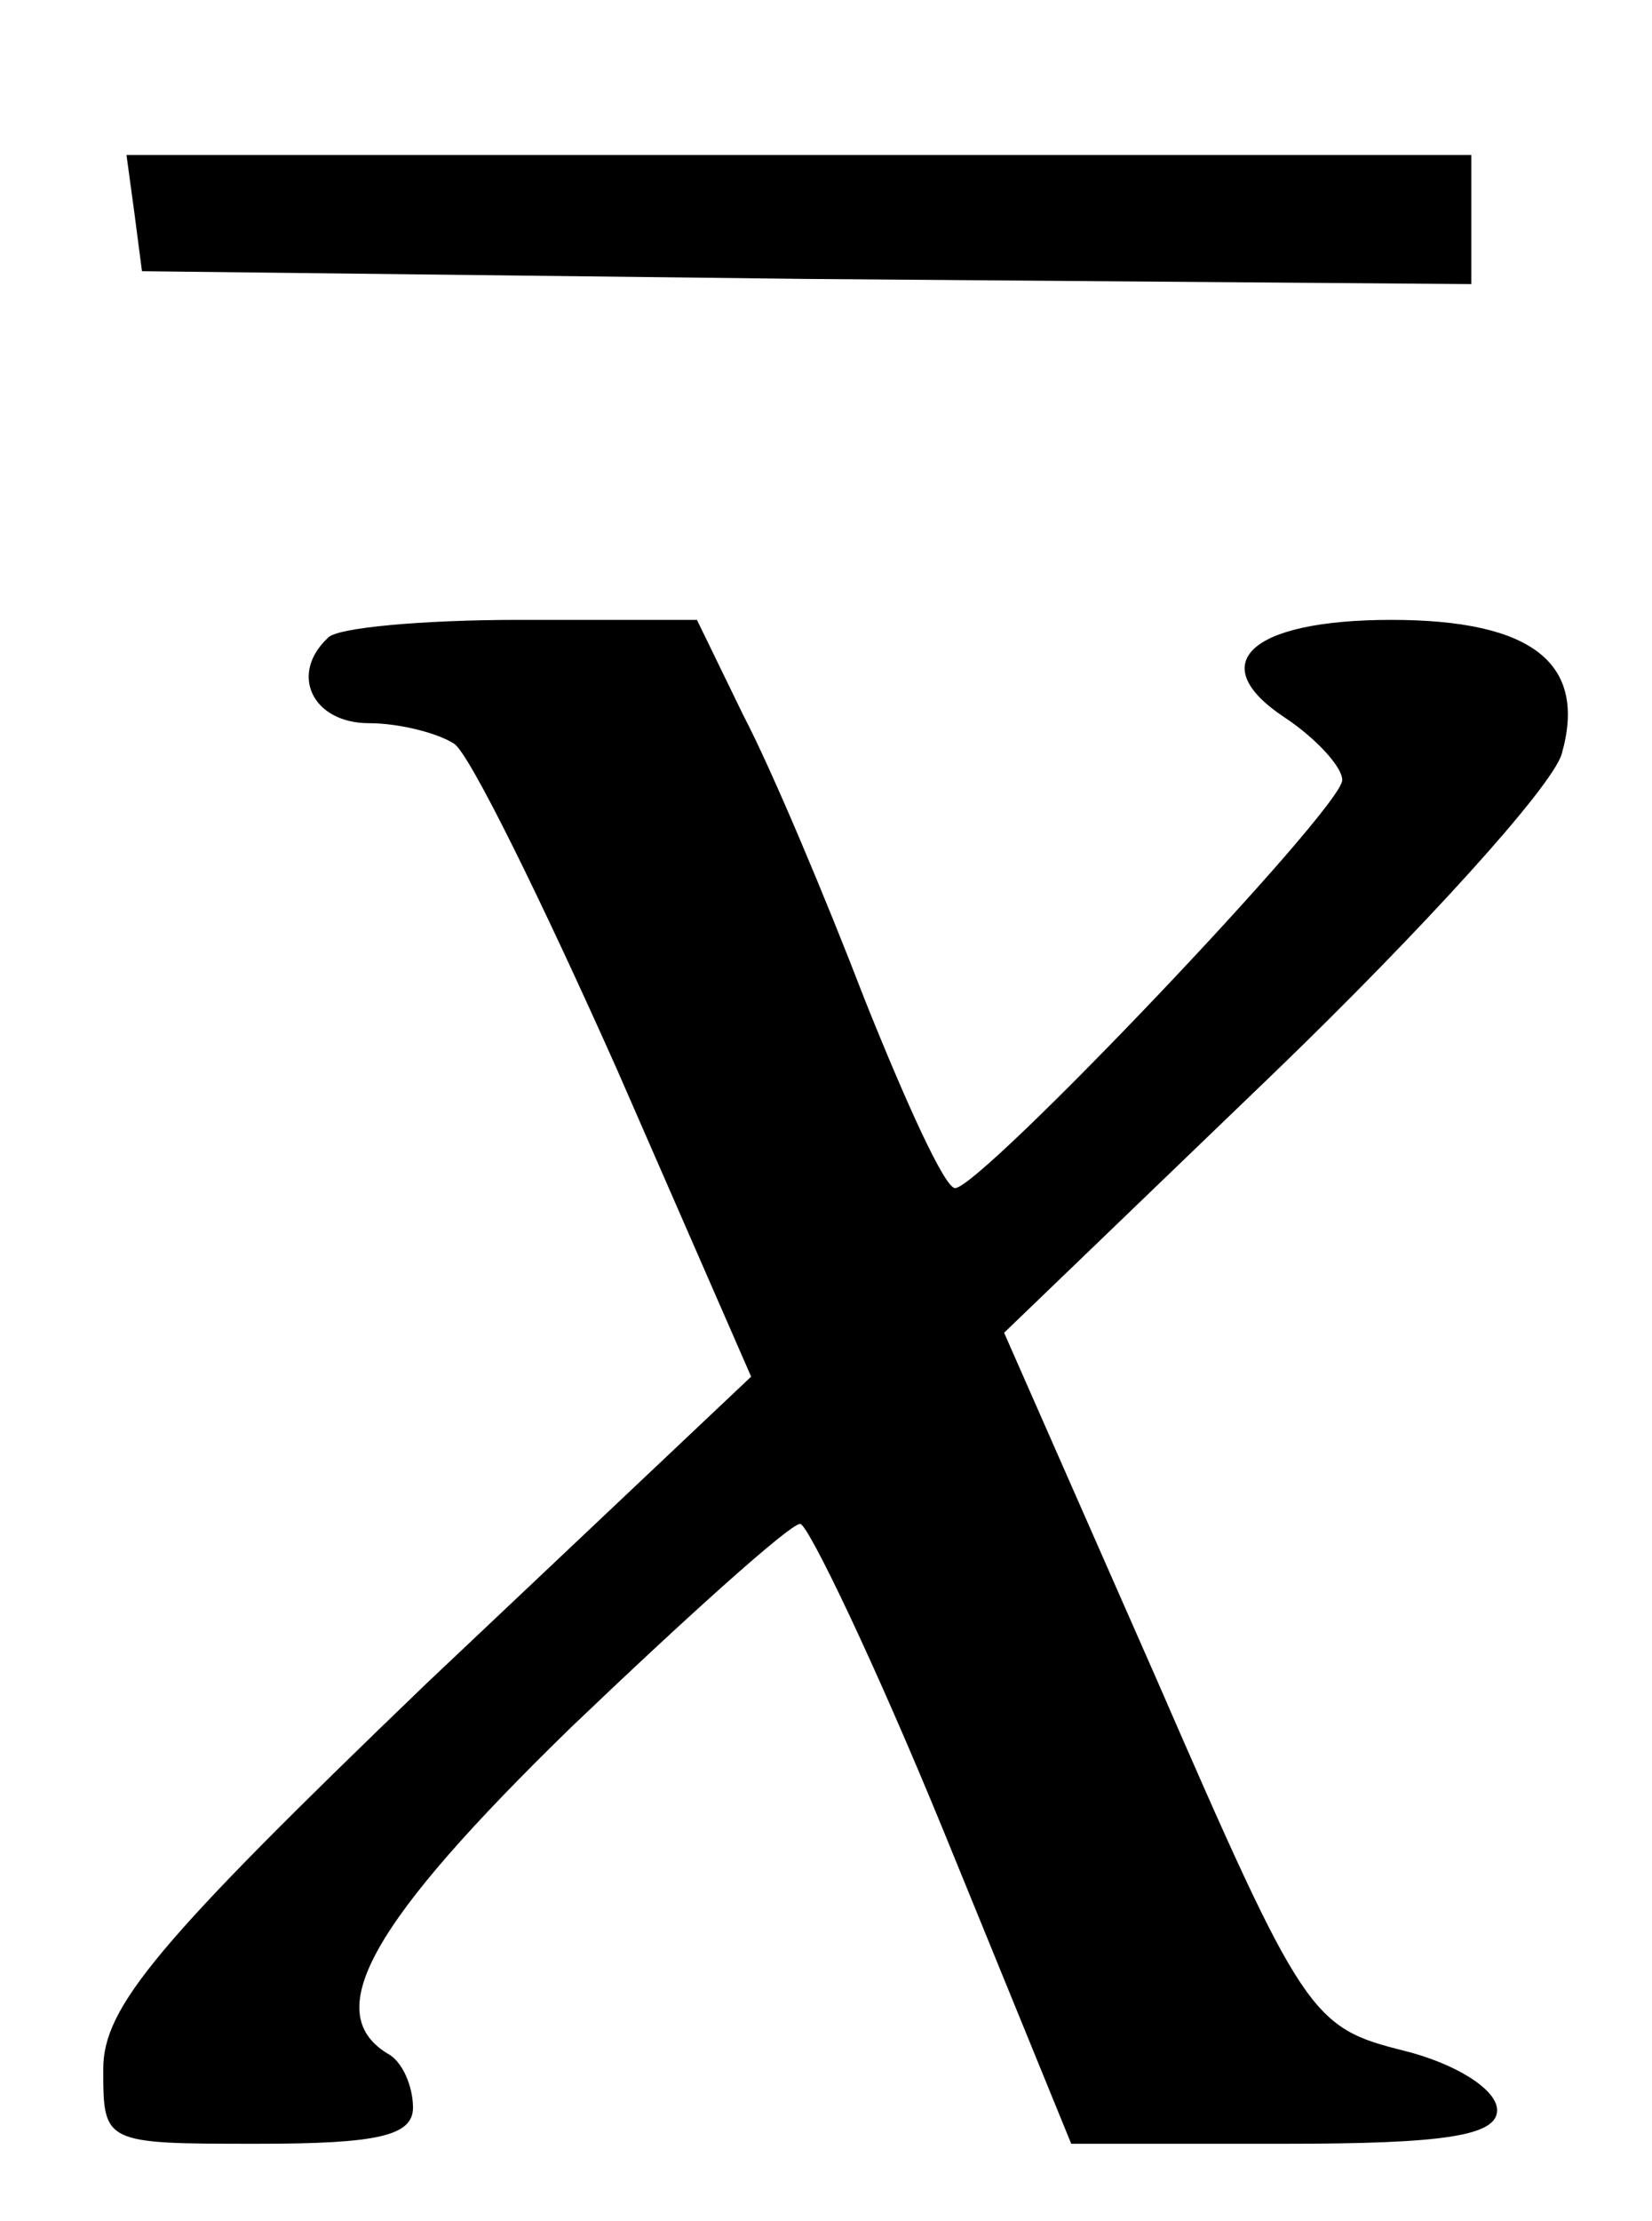 <?xml version="1.0" standalone="no"?>
<!DOCTYPE svg PUBLIC "-//W3C//DTD SVG 20010904//EN"
 "http://www.w3.org/TR/2001/REC-SVG-20010904/DTD/svg10.dtd">
<svg version="1.0" xmlns="http://www.w3.org/2000/svg"
 width="64pt" height="86pt" viewBox="0 0 64 86"
 preserveAspectRatio="xMidYMid meet">

<g transform="translate(0,86) scale(0.1,-0.1)"
fill="#000000" stroke="none">
<path d="M52 778 l3 -23 258 -3 257 -2 0 25 0 25 -261 0 -260 0 3 -22z"/>
<path d="M127 613 c-15 -14 -6 -33 16 -33 12 0 27 -4 33 -8 6 -4 34 -61 63
-126 l52 -119 -126 -119 c-104 -100 -125 -125 -125 -149 0 -29 0 -29 60 -29
46 0 60 3 60 14 0 8 -4 18 -10 21 -26 16 -6 51 71 126 45 43 85 79 89 79 3 0
29 -54 56 -120 l49 -120 83 0 c61 0 82 3 82 13 0 8 -16 18 -36 23 -36 9 -39
13 -96 144 l-59 134 105 101 c57 55 107 110 111 123 10 35 -11 52 -66 52 -55
0 -73 -17 -41 -38 12 -8 22 -19 22 -24 0 -11 -140 -158 -150 -158 -4 0 -19 33
-35 73 -15 39 -36 89 -47 110 l-18 37 -69 0 c-37 0 -71 -3 -74 -7z"/>
</g>
</svg>
